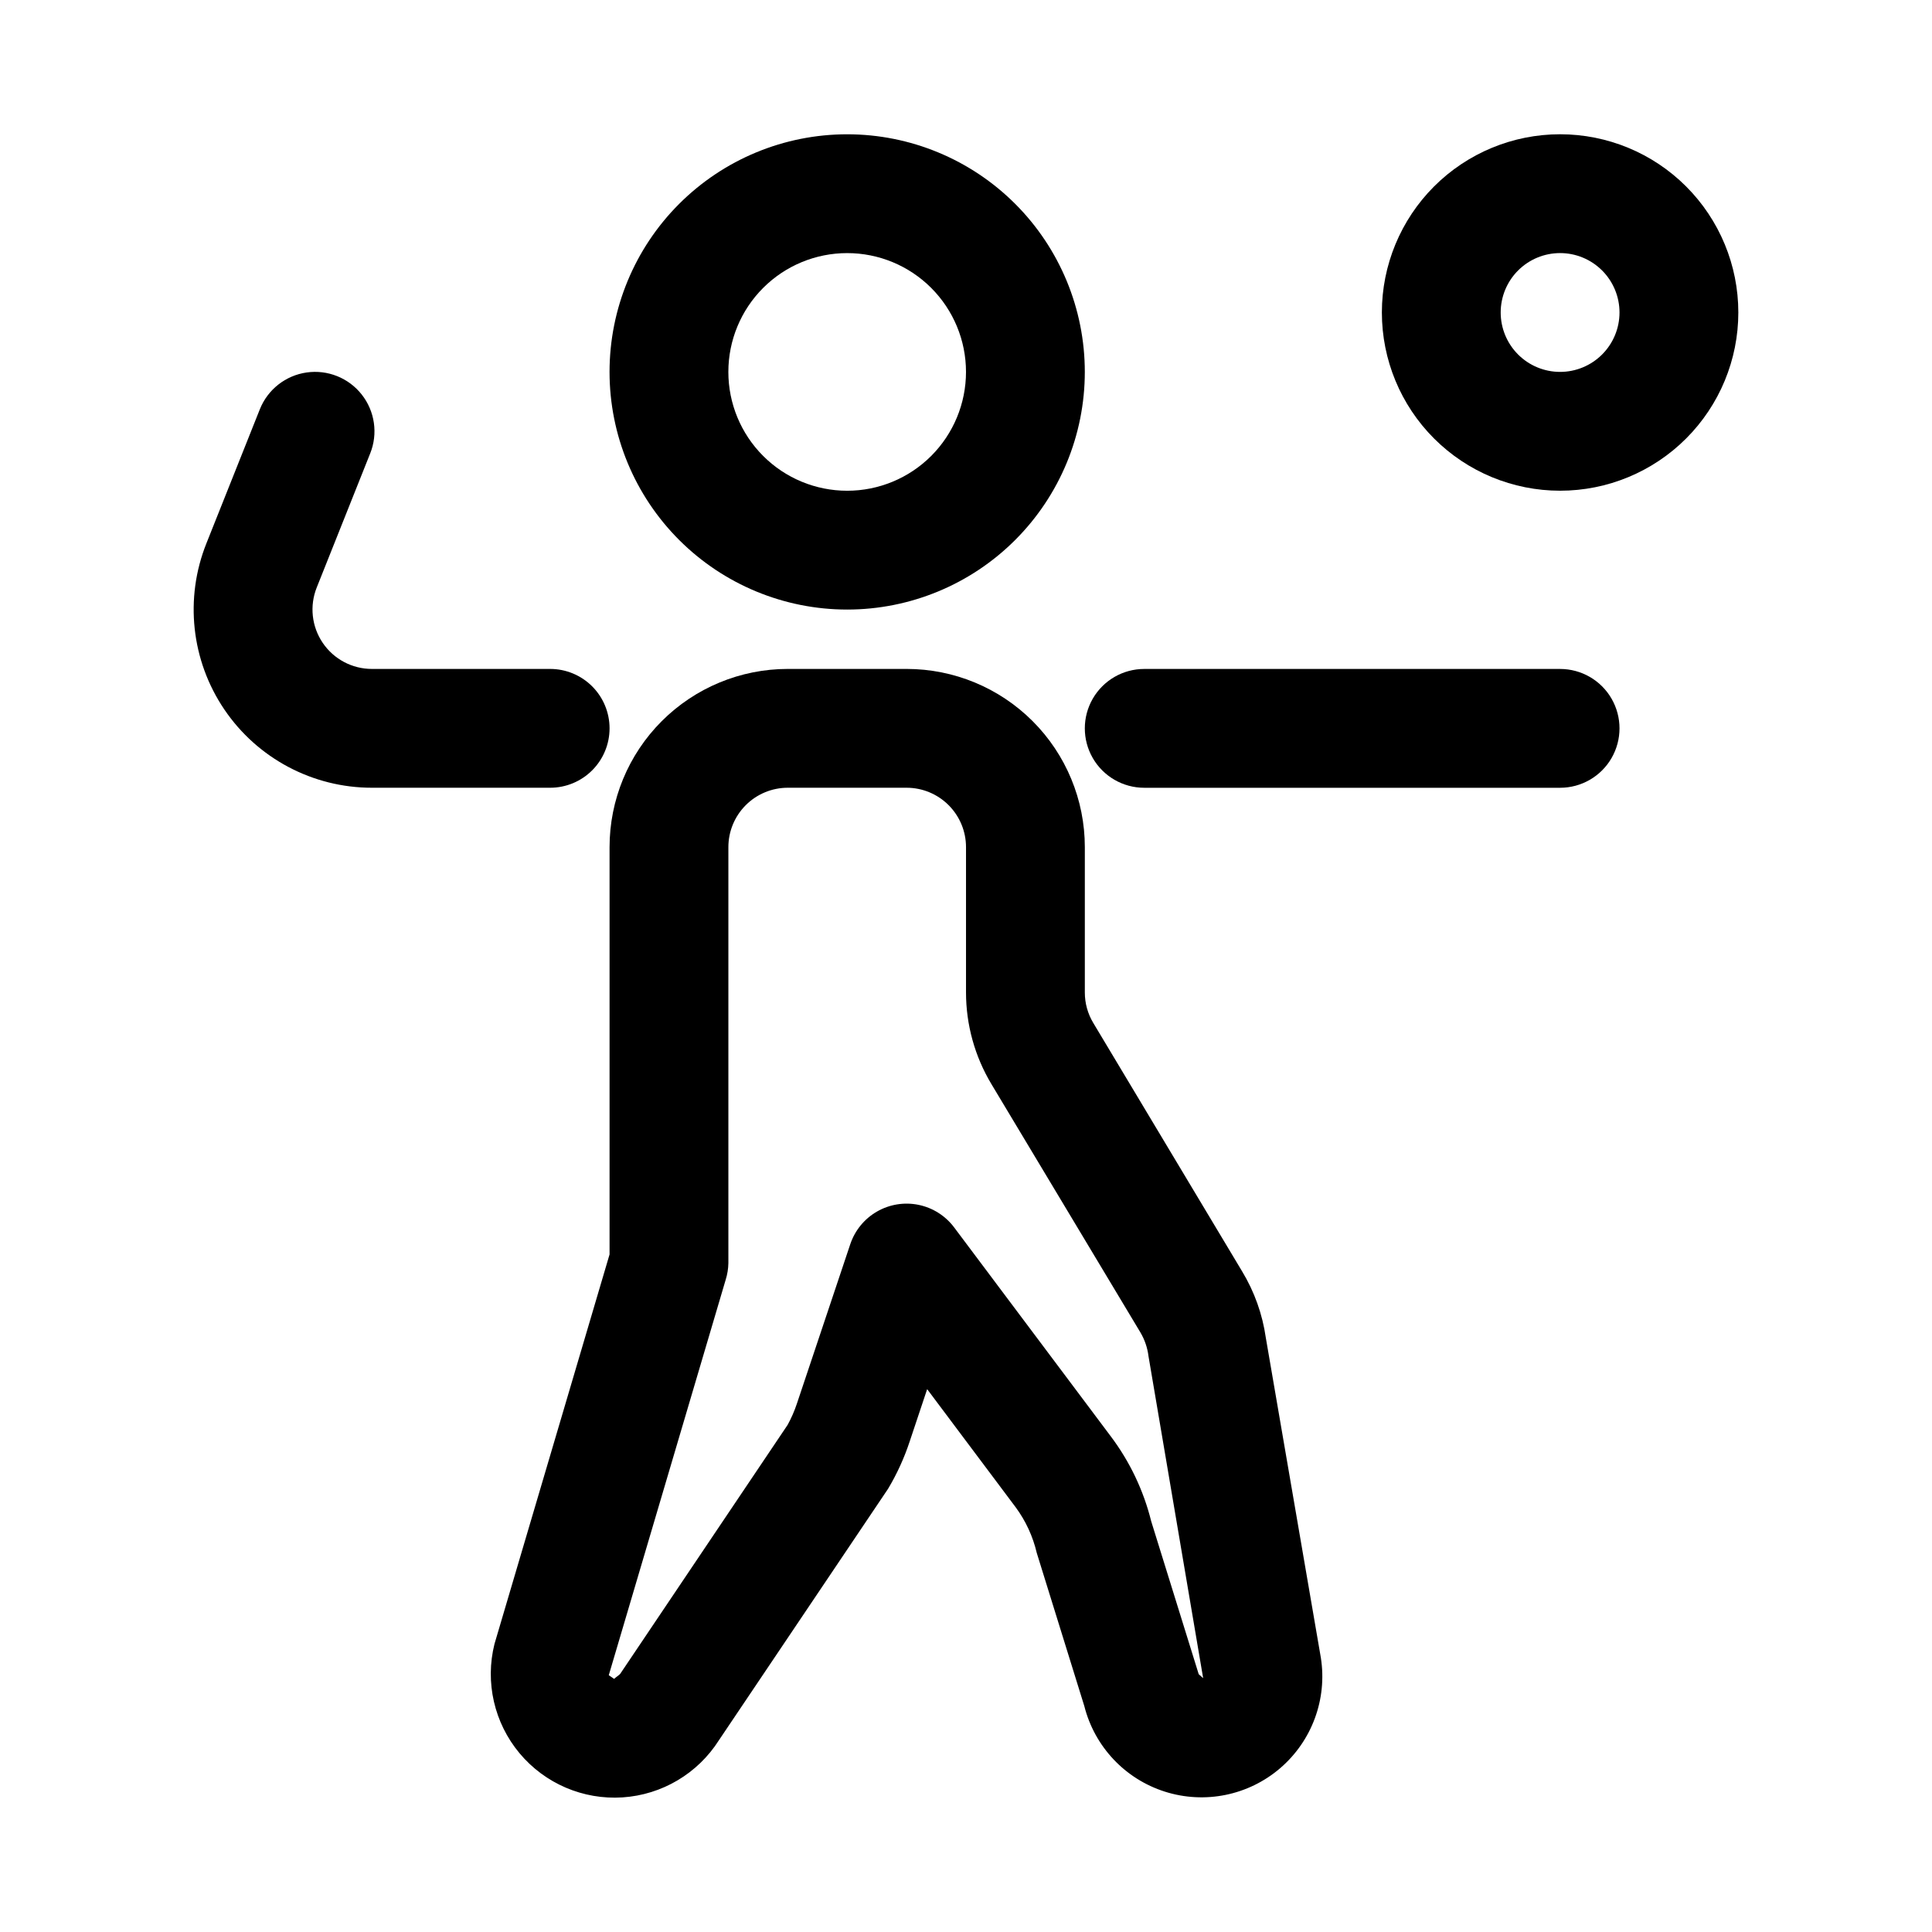 <?xml version="1.0" encoding="UTF-8"?>
<!-- Uploaded to: SVG Repo, www.svgrepo.com, Generator: SVG Repo Mixer Tools -->
<svg fill="#000000" width="800px" height="800px" version="1.1" viewBox="144 144 512 512" xmlns="http://www.w3.org/2000/svg">
 <g>
  <path d="m557.44 321.28h-110.21c-5.625 0-10.82 3-13.633 7.871-2.812 4.875-2.812 10.875 0 15.746 2.812 4.871 8.008 7.871 13.633 7.871h110.21c5.625 0 10.824-3 13.637-7.871 2.812-4.871 2.812-10.871 0-15.746-2.812-4.871-8.012-7.871-13.637-7.871z"/>
  <path d="m305.54 337.02c0-4.176-1.66-8.18-4.613-11.133s-6.957-4.613-11.133-4.613h-47.23c-5.227 0.004-10.109-2.586-13.039-6.91-2.93-4.324-3.527-9.824-1.586-14.676l14.168-35.535v0.004c2.094-5.223 1.238-11.168-2.238-15.59-3.477-4.422-9.047-6.656-14.617-5.856-5.57 0.797-10.289 4.508-12.383 9.73l-14.168 35.551c-5.82 14.551-4.043 31.043 4.746 44.023 8.789 12.977 23.441 20.75 39.117 20.746h47.23c4.176 0 8.18-1.656 11.133-4.609s4.613-6.957 4.613-11.133z"/>
  <path d="m368.51 305.54c16.699 0 32.719-6.637 44.531-18.445 11.809-11.812 18.445-27.828 18.445-44.531s-6.637-32.723-18.445-44.531c-11.812-11.809-27.832-18.445-44.531-18.445-16.703 0-32.723 6.637-44.531 18.445-11.812 11.809-18.445 27.828-18.445 44.531s6.633 32.719 18.445 44.531c11.809 11.809 27.828 18.445 44.531 18.445zm0-94.465c8.352 0 16.359 3.316 22.266 9.223 5.902 5.906 9.223 13.914 9.223 22.266 0 8.352-3.32 16.359-9.223 22.266-5.906 5.906-13.914 9.223-22.266 9.223-8.352 0-16.363-3.316-22.266-9.223-5.906-5.906-9.223-13.914-9.223-22.266 0-8.352 3.316-16.359 9.223-22.266 5.902-5.906 13.914-9.223 22.266-9.223z"/>
  <path d="m479.46 498.55c-0.887-6.246-3.027-12.25-6.297-17.648l-39.422-65.793c-1.473-2.441-2.254-5.242-2.25-8.094v-38.508c0-12.527-4.977-24.543-13.836-33.398-8.859-8.859-20.871-13.836-33.398-13.836h-31.488c-12.527 0-24.539 4.977-33.398 13.836-8.855 8.855-13.832 20.871-13.832 33.398v107.93l-30.496 103.23c-2.539 10.156-0.074 20.914 6.637 28.953 6.707 8.035 16.852 12.387 27.297 11.707 10.445-0.684 19.938-6.312 25.547-15.152l44.824-66.629c2.375-3.973 4.301-8.199 5.746-12.598l4.613-13.809 23.457 31.301c2.668 3.617 4.566 7.734 5.59 12.109l12.594 40.559v-0.004c2.711 10.758 10.793 19.348 21.363 22.703 10.574 3.359 22.133 1.004 30.547-6.219 8.418-7.227 12.5-18.293 10.785-29.25zm-17.789 89.129-12.594-40.539v-0.004c-2.027-8.148-5.672-15.805-10.723-22.512l-41.5-55.355c-2.312-3.078-5.668-5.203-9.434-5.973-3.769-0.77-7.691-0.137-11.023 1.785-3.332 1.922-5.844 4.996-7.066 8.641l-14.168 42.32c-0.645 1.93-1.461 3.793-2.441 5.574l-44.383 66c-0.156 0.219-1.418 1.07-1.574 1.309l-1.434-0.977 30.969-104.76c0.457-1.449 0.703-2.953 0.727-4.473v-110.21c0-4.176 1.656-8.18 4.609-11.133 2.953-2.953 6.957-4.613 11.133-4.613h31.488c4.176 0 8.18 1.66 11.133 4.613s4.613 6.957 4.613 11.133v38.512-0.004c0.004 8.559 2.332 16.957 6.738 24.293l39.484 65.809v0.004c1.141 1.93 1.867 4.07 2.141 6.297l14.484 85.316z"/>
  <path d="m557.44 179.58c-12.523 0-24.539 4.977-33.398 13.832-8.855 8.859-13.832 20.875-13.832 33.398 0 12.527 4.977 24.543 13.832 33.398 8.859 8.859 20.875 13.836 33.398 13.836 12.527 0 24.543-4.977 33.398-13.836 8.859-8.855 13.836-20.871 13.836-33.398 0-12.523-4.977-24.539-13.836-33.398-8.855-8.855-20.871-13.832-33.398-13.832zm0 62.977c-4.176 0-8.18-1.66-11.133-4.613-2.949-2.953-4.609-6.957-4.609-11.133s1.66-8.18 4.609-11.133c2.953-2.949 6.957-4.609 11.133-4.609s8.18 1.66 11.133 4.609c2.953 2.953 4.613 6.957 4.613 11.133s-1.66 8.18-4.613 11.133c-2.953 2.953-6.957 4.613-11.133 4.613z"/>
 </g>
</svg>